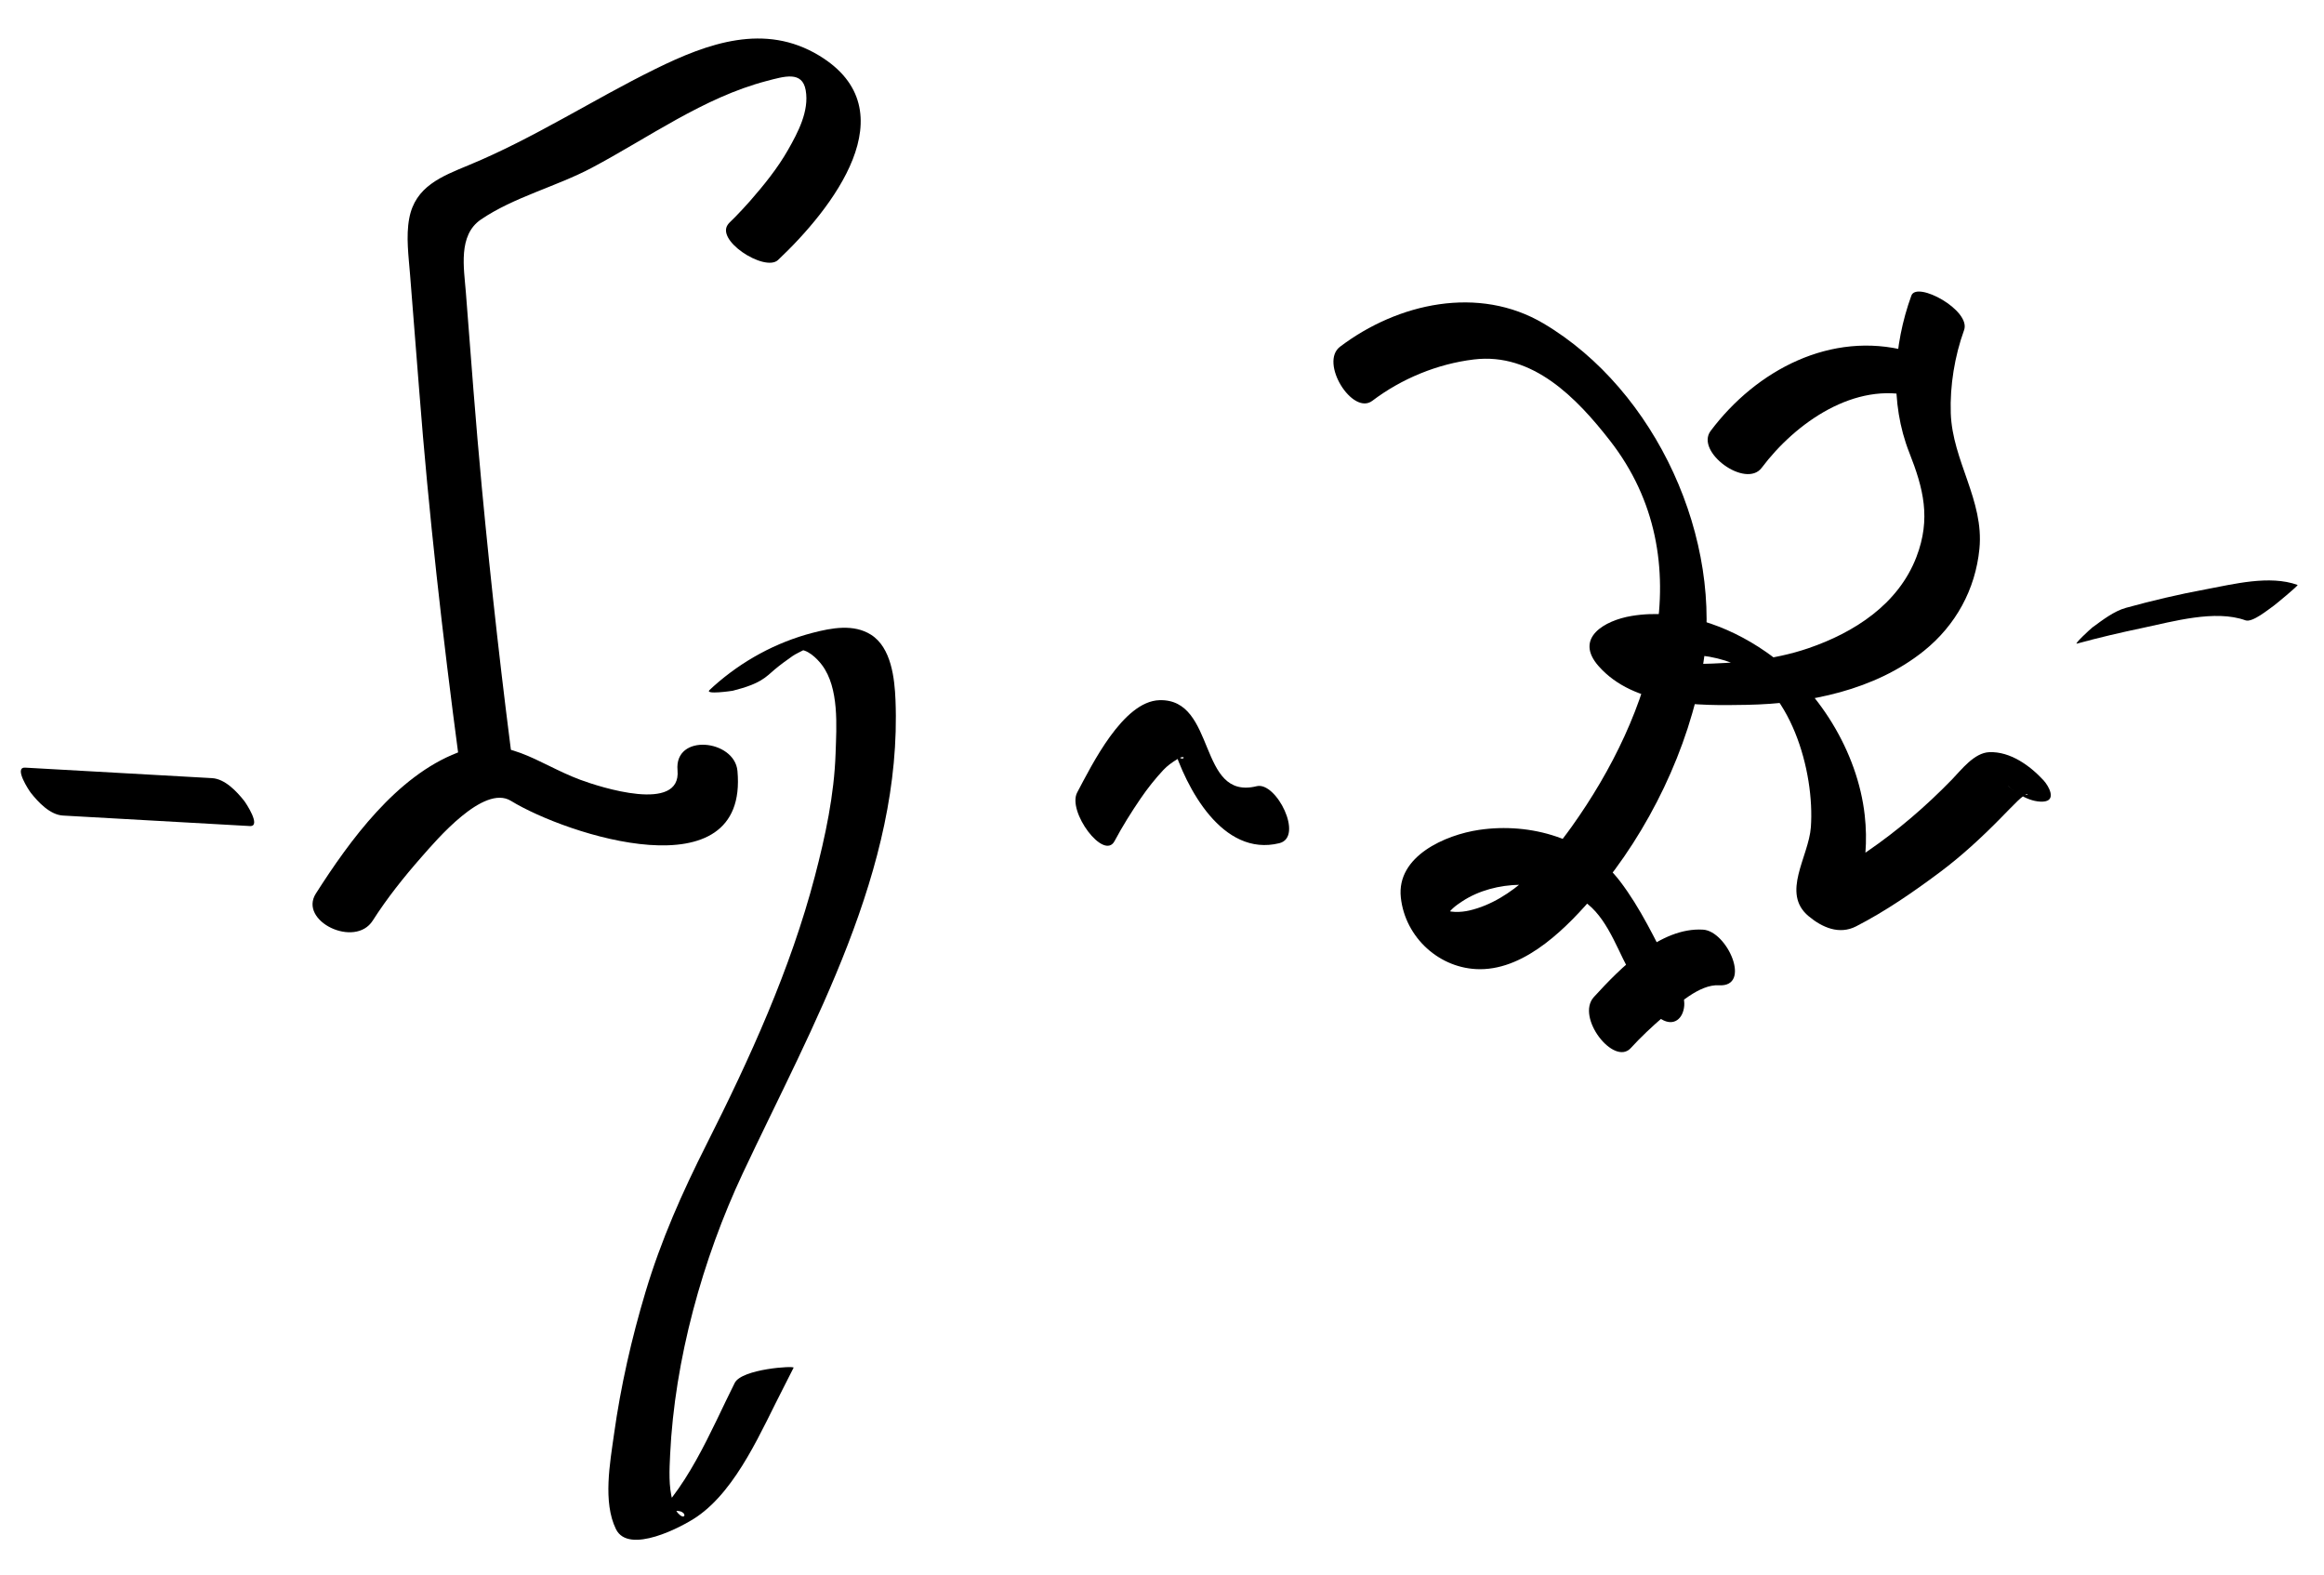 <?xml version="1.0" encoding="UTF-8"?>
<svg version="1.1" xmlns="http://www.w3.org/2000/svg" width="369" height="250" >
<path d="M123.532,41.277c8.5-7.995,20.943-23.74,6.52-32.46c-8.625-5.215-17.644-1.982-25.996,2.131 c-10.004,4.927-19.273,10.99-29.614,15.264c-4.356,1.801-8.504,3.386-9.46,8.434c-0.547,2.889-0.098,6.051,0.127,8.948 c0.475,6.124,0.978,12.245,1.452,18.369c1.512,19.535,3.719,39.043,6.303,58.465c0.425,3.194,9.331,6.761,8.938,3.812 c-2.072-15.582-3.822-31.214-5.299-46.863c-0.973-10.313-1.732-20.65-2.534-30.978c-0.296-3.816-1.276-9.051,2.389-11.549 c5.214-3.554,11.996-5.241,17.575-8.196c9.007-4.77,17.778-11.168,27.745-13.786c2.89-0.759,5.702-1.643,6.25,1.455 c0.583,3.298-1.232,6.71-2.802,9.466c-1.672,2.936-3.833,5.602-6.05,8.136c-0.741,0.847-1.515,1.665-2.297,2.474 c-0.202,0.209-1.787,1.752-0.979,0.992C113.112,37.918,121.417,43.266,123.532,41.277L123.532,41.277z"/>
<path d="M59.182,146.148c2.276-3.567,4.936-6.902,7.727-10.075c2.379-2.705,9.881-11.597,14.215-8.938 c8.813,5.407,37.756,14.826,35.967-4.752c-0.456-4.989-10.057-6.032-9.515-0.1c0.627,6.863-12.364,2.654-15.44,1.509 c-6.932-2.58-11.767-7.294-19.501-4.305c-9.67,3.738-17.078,13.893-22.483,22.365C47.367,146.216,56.354,150.581,59.182,146.148 L59.182,146.148z"/>
<path d="M9.998,129.47c9.889,0.556,19.778,1.111,29.667,1.667c1.887,0.106-0.639-3.675-0.883-3.984 c-1.183-1.5-3.059-3.506-5.114-3.622c-9.889-0.556-19.778-1.111-29.667-1.667c-1.887-0.106,0.639,3.675,0.883,3.984 C6.067,127.349,7.943,129.355,9.998,129.47L9.998,129.47z"/>
<path d="M122.008,107.124c-0.71,0.664,0.756-0.641,0.958-0.81c0.918-0.769,1.884-1.477,2.866-2.161 c1-0.697,3.51-1.571,0.787-0.951c1.474-0.335,3.142,1.372,3.89,2.366c2.757,3.663,2.306,9.745,2.164,14.03 c-0.219,6.601-1.624,13.15-3.292,19.516c-3.875,14.792-10.331,28.935-17.197,42.545c-3.868,7.667-7.211,15.179-9.686,23.425 c-2.22,7.4-3.943,14.974-5.009,22.626c-0.625,4.488-1.795,10.765,0.313,15.048c2.014,4.093,10.501-0.355,12.866-1.981 c6.431-4.421,10.337-13.952,13.769-20.56c0.529-1.027,1.052-2.059,1.569-3.093c0.172-0.342-8.219,0.175-9.35,2.42 c-3.704,7.355-7.759,17.66-14.522,22.893c7.162-5.541,7.447-0.096,5.531-2.202c-0.464-0.511-0.672-1.253-0.855-1.897 c-0.671-2.354-0.522-4.994-0.408-7.407c0.71-15.053,5.153-31.088,11.541-44.682c11.032-23.479,25.336-48.237,24.242-75.122 c-0.139-3.414-0.661-8.324-3.892-10.367c-2.761-1.746-6.253-1.079-9.24-0.306c-5.841,1.513-11.222,4.458-15.72,8.466 c-0.229,0.204-0.452,0.416-0.676,0.625c-0.825,0.772,3.542,0.149,3.7,0.109C118.277,109.155,120.526,108.51,122.008,107.124 L122.008,107.124z"/>
<path d="M176.963,133.529c1.247-2.338,2.656-4.592,4.15-6.778c1.086-1.591,2.283-3.099,3.596-4.509 c0.624-0.67,1.381-1.205,2.155-1.683c2.184-1.348,0.59,1.732-0.674-2.343c2.112,6.81,7.875,17.878,16.938,15.643 c3.94-0.972-0.479-9.816-3.592-9.049c-9.438,2.327-6.324-13.924-15.439-13.655c-5.796,0.171-10.738,10.293-13.063,14.651 C169.419,128.837,175.275,136.694,176.963,133.529L176.963,133.529z"/>
<path d="M217.889,63.631c4.661-3.528,10.334-5.861,16.119-6.565c9.355-1.14,16.339,6.111,21.612,12.875 c14.854,19.051,6.636,43.513-6.057,61.281c-3.887,5.441-9.421,11.725-16.248,13.316c-1.334,0.311-3.311,0.42-4.308-0.362 c0.508,0.398,0.216,2.31,0.595,1.465c0.515-1.147,1.544-1.88,2.556-2.547c5.275-3.478,13.104-3.392,18.55-0.491 c4.023,2.144,5.719,7.28,7.738,11.072c0.668,1.256,1.33,2.516,1.982,3.781c0.769,1.492-0.346-0.75,0.099,0.187 c0.472,0.993-0.491,0.08-0.327-1.906c1.201-0.714,2.403-1.429,3.604-2.143c-0.08-0.048,3.004,3.429,2.077,1.892 c-3.139-5.21-8.243-2.189-5.098,3.031c0.794,1.318,1.679,2.491,3.029,3.298c1.986,1.186,3.439-0.136,3.605-2.144 c0.161-1.952-1.337-4.169-2.177-5.798c-2.447-4.75-4.768-9.716-8.017-13.973c-5.189-6.798-14.195-9.365-22.388-8.154 c-5.318,0.787-13.117,4.156-12.415,10.725c0.684,6.386,6.201,11.388,12.575,11.391c7.419,0.004,14.001-6.827,18.391-11.995 c8.396-9.883,14.807-23.084,16.957-35.859c3.413-20.279-7.354-44.054-25.269-54.659c-10.279-6.084-23.112-3.266-32.3,3.688 C209.453,57.552,214.753,66.004,217.889,63.631L217.889,63.631z"/>
<path d="M258.925,166.389c1.615-1.766,3.371-3.408,5.181-4.972c2.163-1.87,5.714-5.187,8.818-5 c5.265,0.317,1.346-8.6-2.516-8.833c-6.768-0.407-13.105,6.071-17.333,10.694C250.143,161.485,256.258,169.305,258.925,166.389 L258.925,166.389z"/>
<path d="M279.718,74.264c5.386-7.169,14.825-13.783,24.114-11.314c6.352,1.688,3.205-6.114-0.998-7.231 c-12.101-3.215-23.941,2.999-31.22,12.686C269.113,71.732,277.194,77.623,279.718,74.264L279.718,74.264z"/>
<path d="M303.482,46.928c-2.872,7.925-3.45,17.007-0.332,24.917c2.259,5.728,3.466,10.489,1.141,16.563 c-2.878,7.517-9.868,12.008-17.18,14.507c-5.595,1.913-11.603,2.382-17.472,2.493c-2.771,0.053-5.541-0.076-8.287-0.447 c-0.791-0.107-1.604-0.248-2.373-0.468c-1.595-0.458,1.899,0.976,1.933,2.156c-0.037-1.329,3.325-2.169,4.195-2.349 c3.373-0.698,6.817-0.215,10.009,0.982c9.229,3.461,13.037,17.237,12.41,26.028c-0.338,4.732-4.762,10.461-0.365,14.131 c2.195,1.833,4.896,2.979,7.548,1.619c4.656-2.387,9.123-5.473,13.299-8.592c3.453-2.58,6.626-5.512,9.644-8.582 c0.904-0.919,1.793-1.851,2.719-2.748c2.828-2.741,1.725,1.185-2.149-2.991c1.45,1.564,3.899,3.215,6.14,3.112 c2.274-0.105,0.942-2.481,0.085-3.406c-2.15-2.318-5.261-4.57-8.578-4.445c-2.421,0.091-4.443,2.803-5.962,4.365 c-4.139,4.256-8.56,8.05-13.461,11.414c-2.436,1.672-5,3.177-7.531,4.702c-0.546,0.329-1.098,0.643-1.655,0.949 c-1.458,0.801-1.449-0.026,1.023,0.712c1.407,0.921,2.815,1.843,4.223,2.765c1.684,1.75,0.823,2.522,1.552,0.444 c0.398-1.138,0.772-2.281,1.09-3.444c1.075-3.927,1.382-7.844,0.93-11.894c-1.129-10.113-7.371-20.161-15.69-25.939 c-6.128-4.257-13.819-6.945-21.331-5.699c-4.25,0.705-9.195,3.5-5.215,7.986c5.642,6.359,15.766,6.272,23.509,6.125 c9.802-0.186,20.327-2.302,28.128-8.568c5.055-4.062,8.179-9.762,8.811-16.215c0.751-7.68-4.286-13.934-4.549-21.496 c-0.152-4.368,0.62-9.093,2.112-13.209C312.988,49.264,304.341,44.561,303.482,46.928L303.482,46.928z"/>
<path d="M329.769,102.177c3.448-0.949,6.936-1.757,10.435-2.493c4.801-1.009,11.515-2.942,16.327-1.207 c1.104,0.398,3.681-1.767,4.477-2.308c0.23-0.156,3.987-3.243,3.795-3.312c-4.465-1.61-10.183-0.114-14.659,0.715 c-4.228,0.784-8.434,1.777-12.579,2.918c-1.918,0.528-3.748,1.956-5.326,3.106C331.944,99.811,329.24,102.322,329.769,102.177 L329.769,102.177z"/>
</svg>
